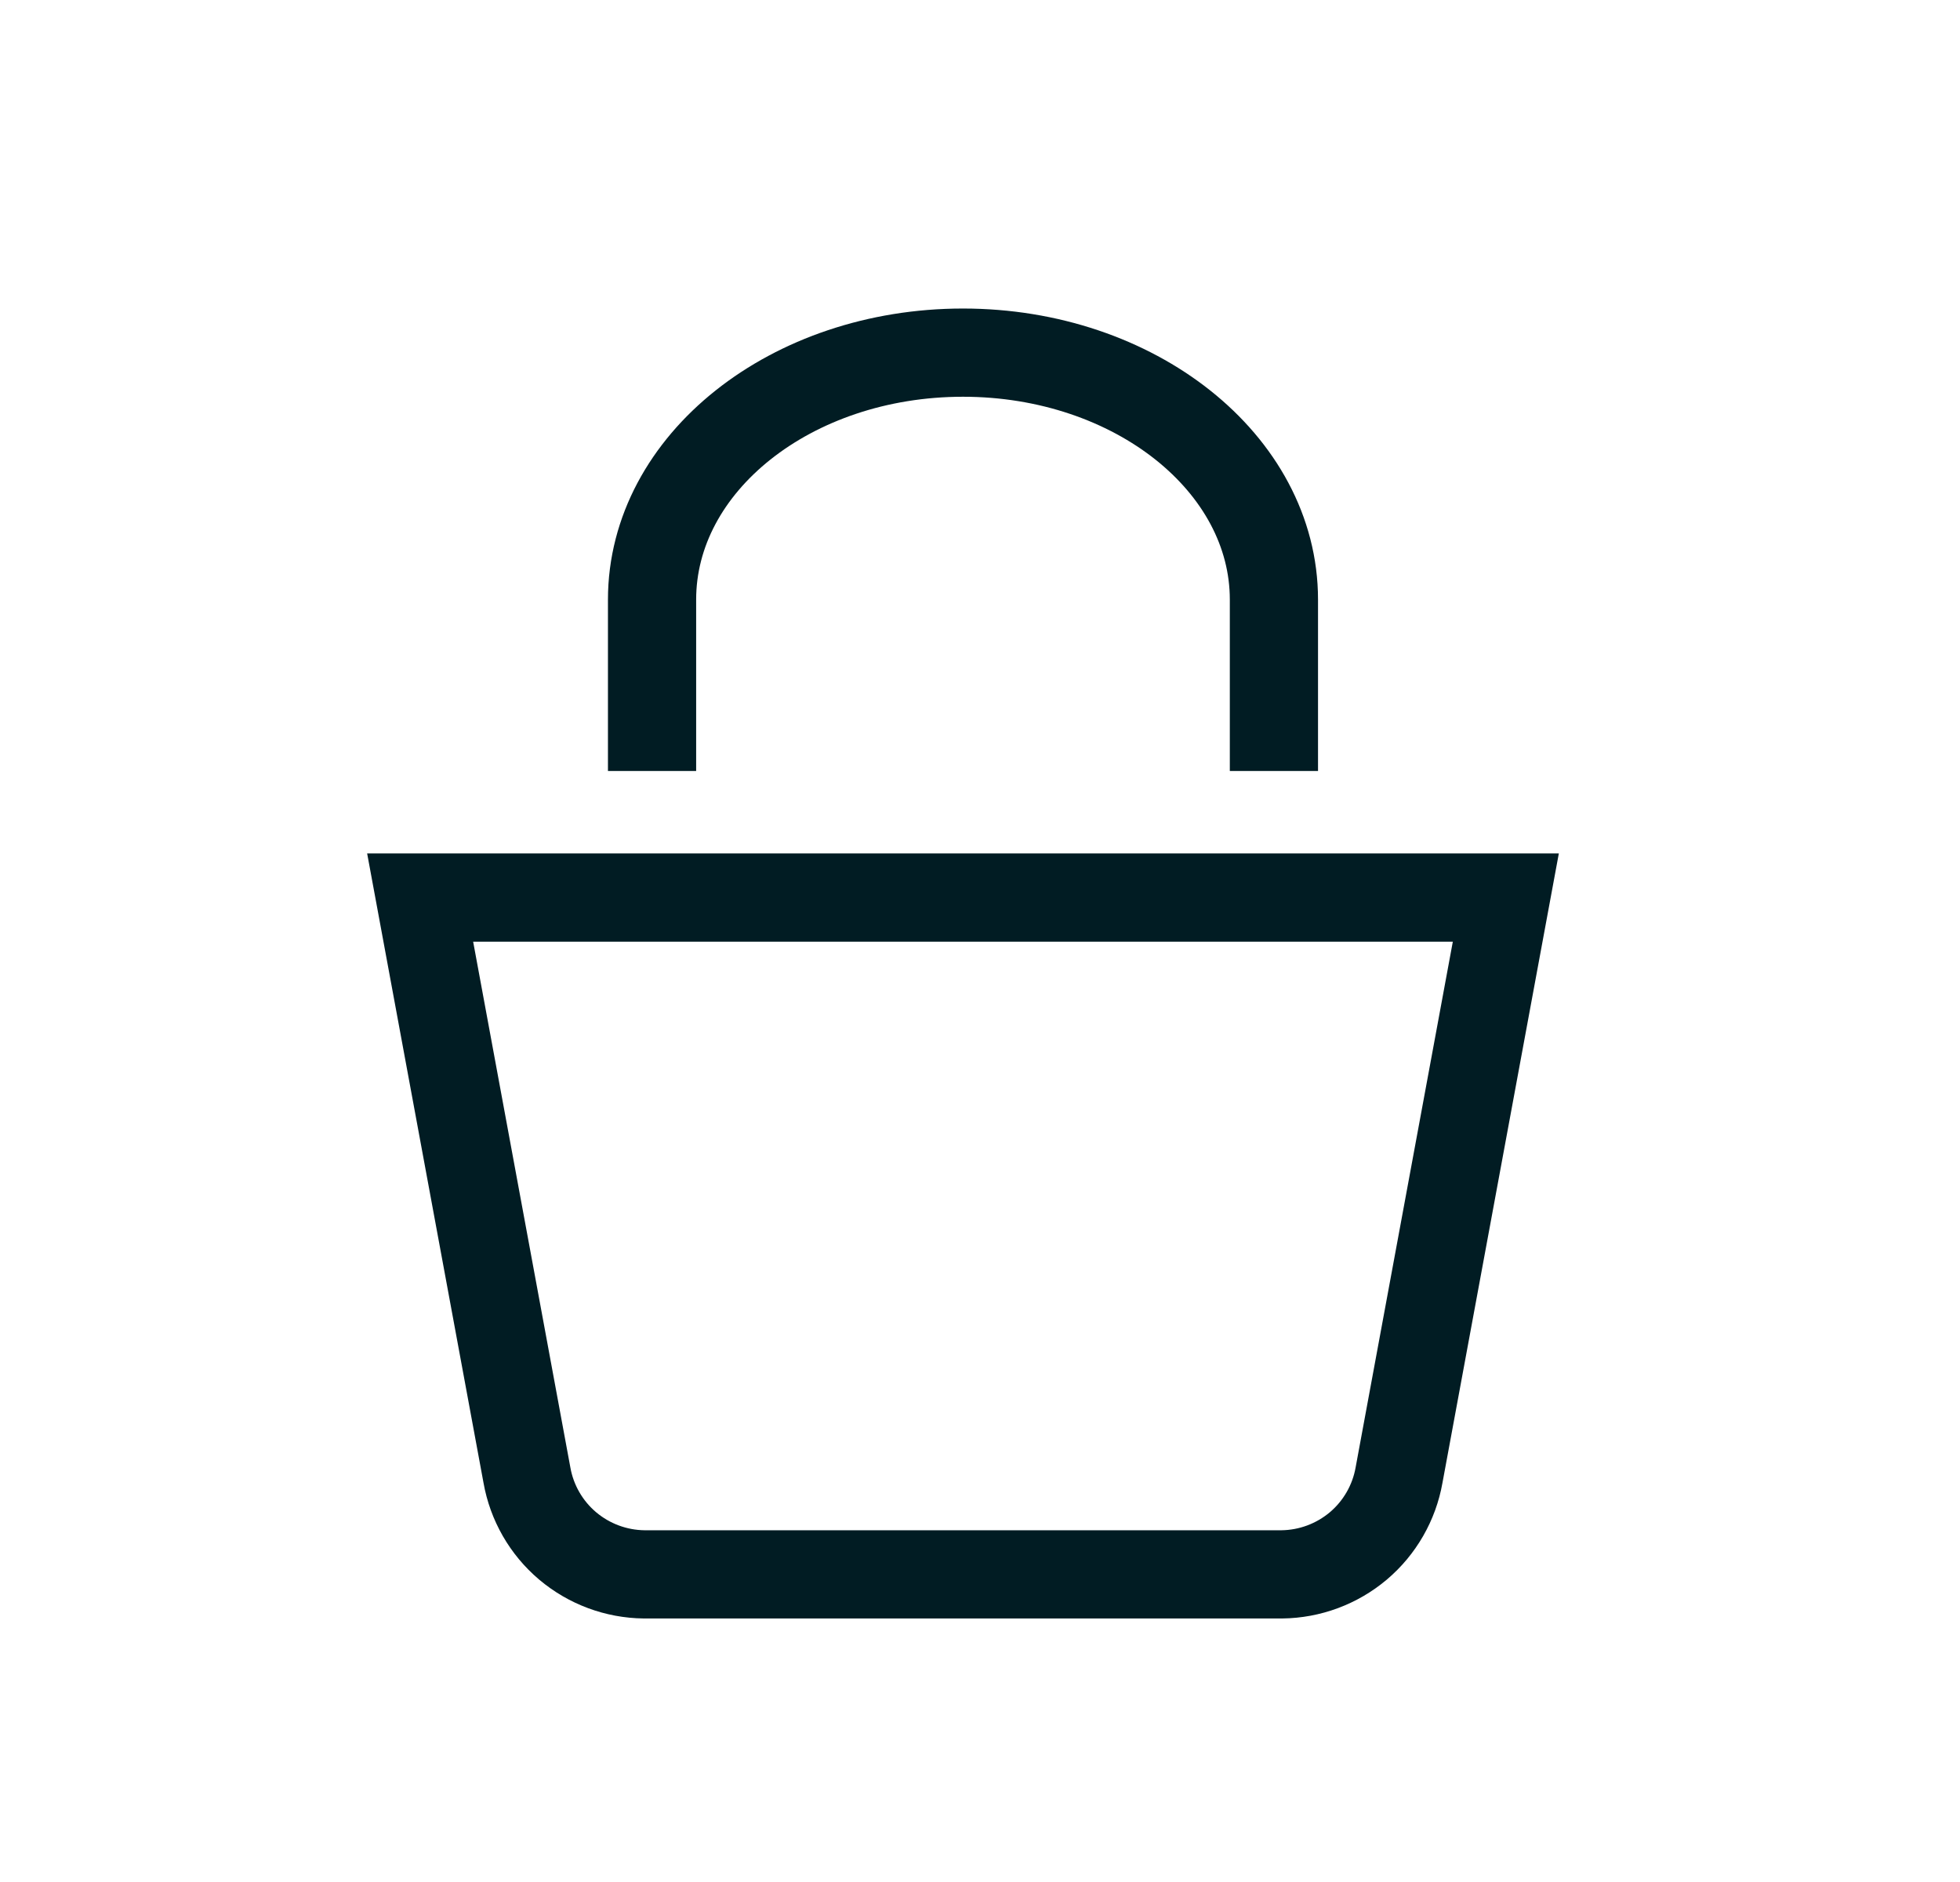 <?xml version="1.0" encoding="UTF-8"?> <svg xmlns="http://www.w3.org/2000/svg" width="25" height="24" viewBox="0 0 25 24" fill="none"><g clip-path="url(#clip0_894_1564)"><g clip-path="url(#clip1_894_1564)"><g clip-path="url(#clip2_894_1564)"><mask id="mask0_894_1564" style="mask-type:luminance" maskUnits="userSpaceOnUse" x="0" y="0" width="25" height="24"><path d="M24.11 0H0.11V24H24.11V0Z" fill="white"></path></mask><g mask="url(#mask0_894_1564)"><path d="M5.359 11.446L6.721 18.811C6.783 19.163 6.967 19.483 7.24 19.714C7.514 19.945 7.859 20.073 8.217 20.077H16.349C16.707 20.073 17.052 19.945 17.326 19.714C17.599 19.483 17.783 19.163 17.845 18.811L19.207 11.446H5.359Z" stroke="#011C23" stroke-width="1.125" stroke-miterlimit="10"></path><path d="M16.249 9.832V7.647C16.249 5.909 14.473 4.497 12.283 4.497C10.092 4.497 8.317 5.906 8.317 7.647V9.832" stroke="#011C23" stroke-width="1.125" stroke-miterlimit="10"></path></g></g></g></g><defs><clipPath id="clip0_894_1564"><rect width="24" height="24" fill="white" transform="translate(0.11)"></rect></clipPath><clipPath id="clip1_894_1564"><rect width="24" height="24" fill="white" transform="translate(0.11)"></rect></clipPath><clipPath id="clip2_894_1564"><rect width="24" height="24" fill="white" transform="translate(0.11)"></rect></clipPath></defs></svg> 